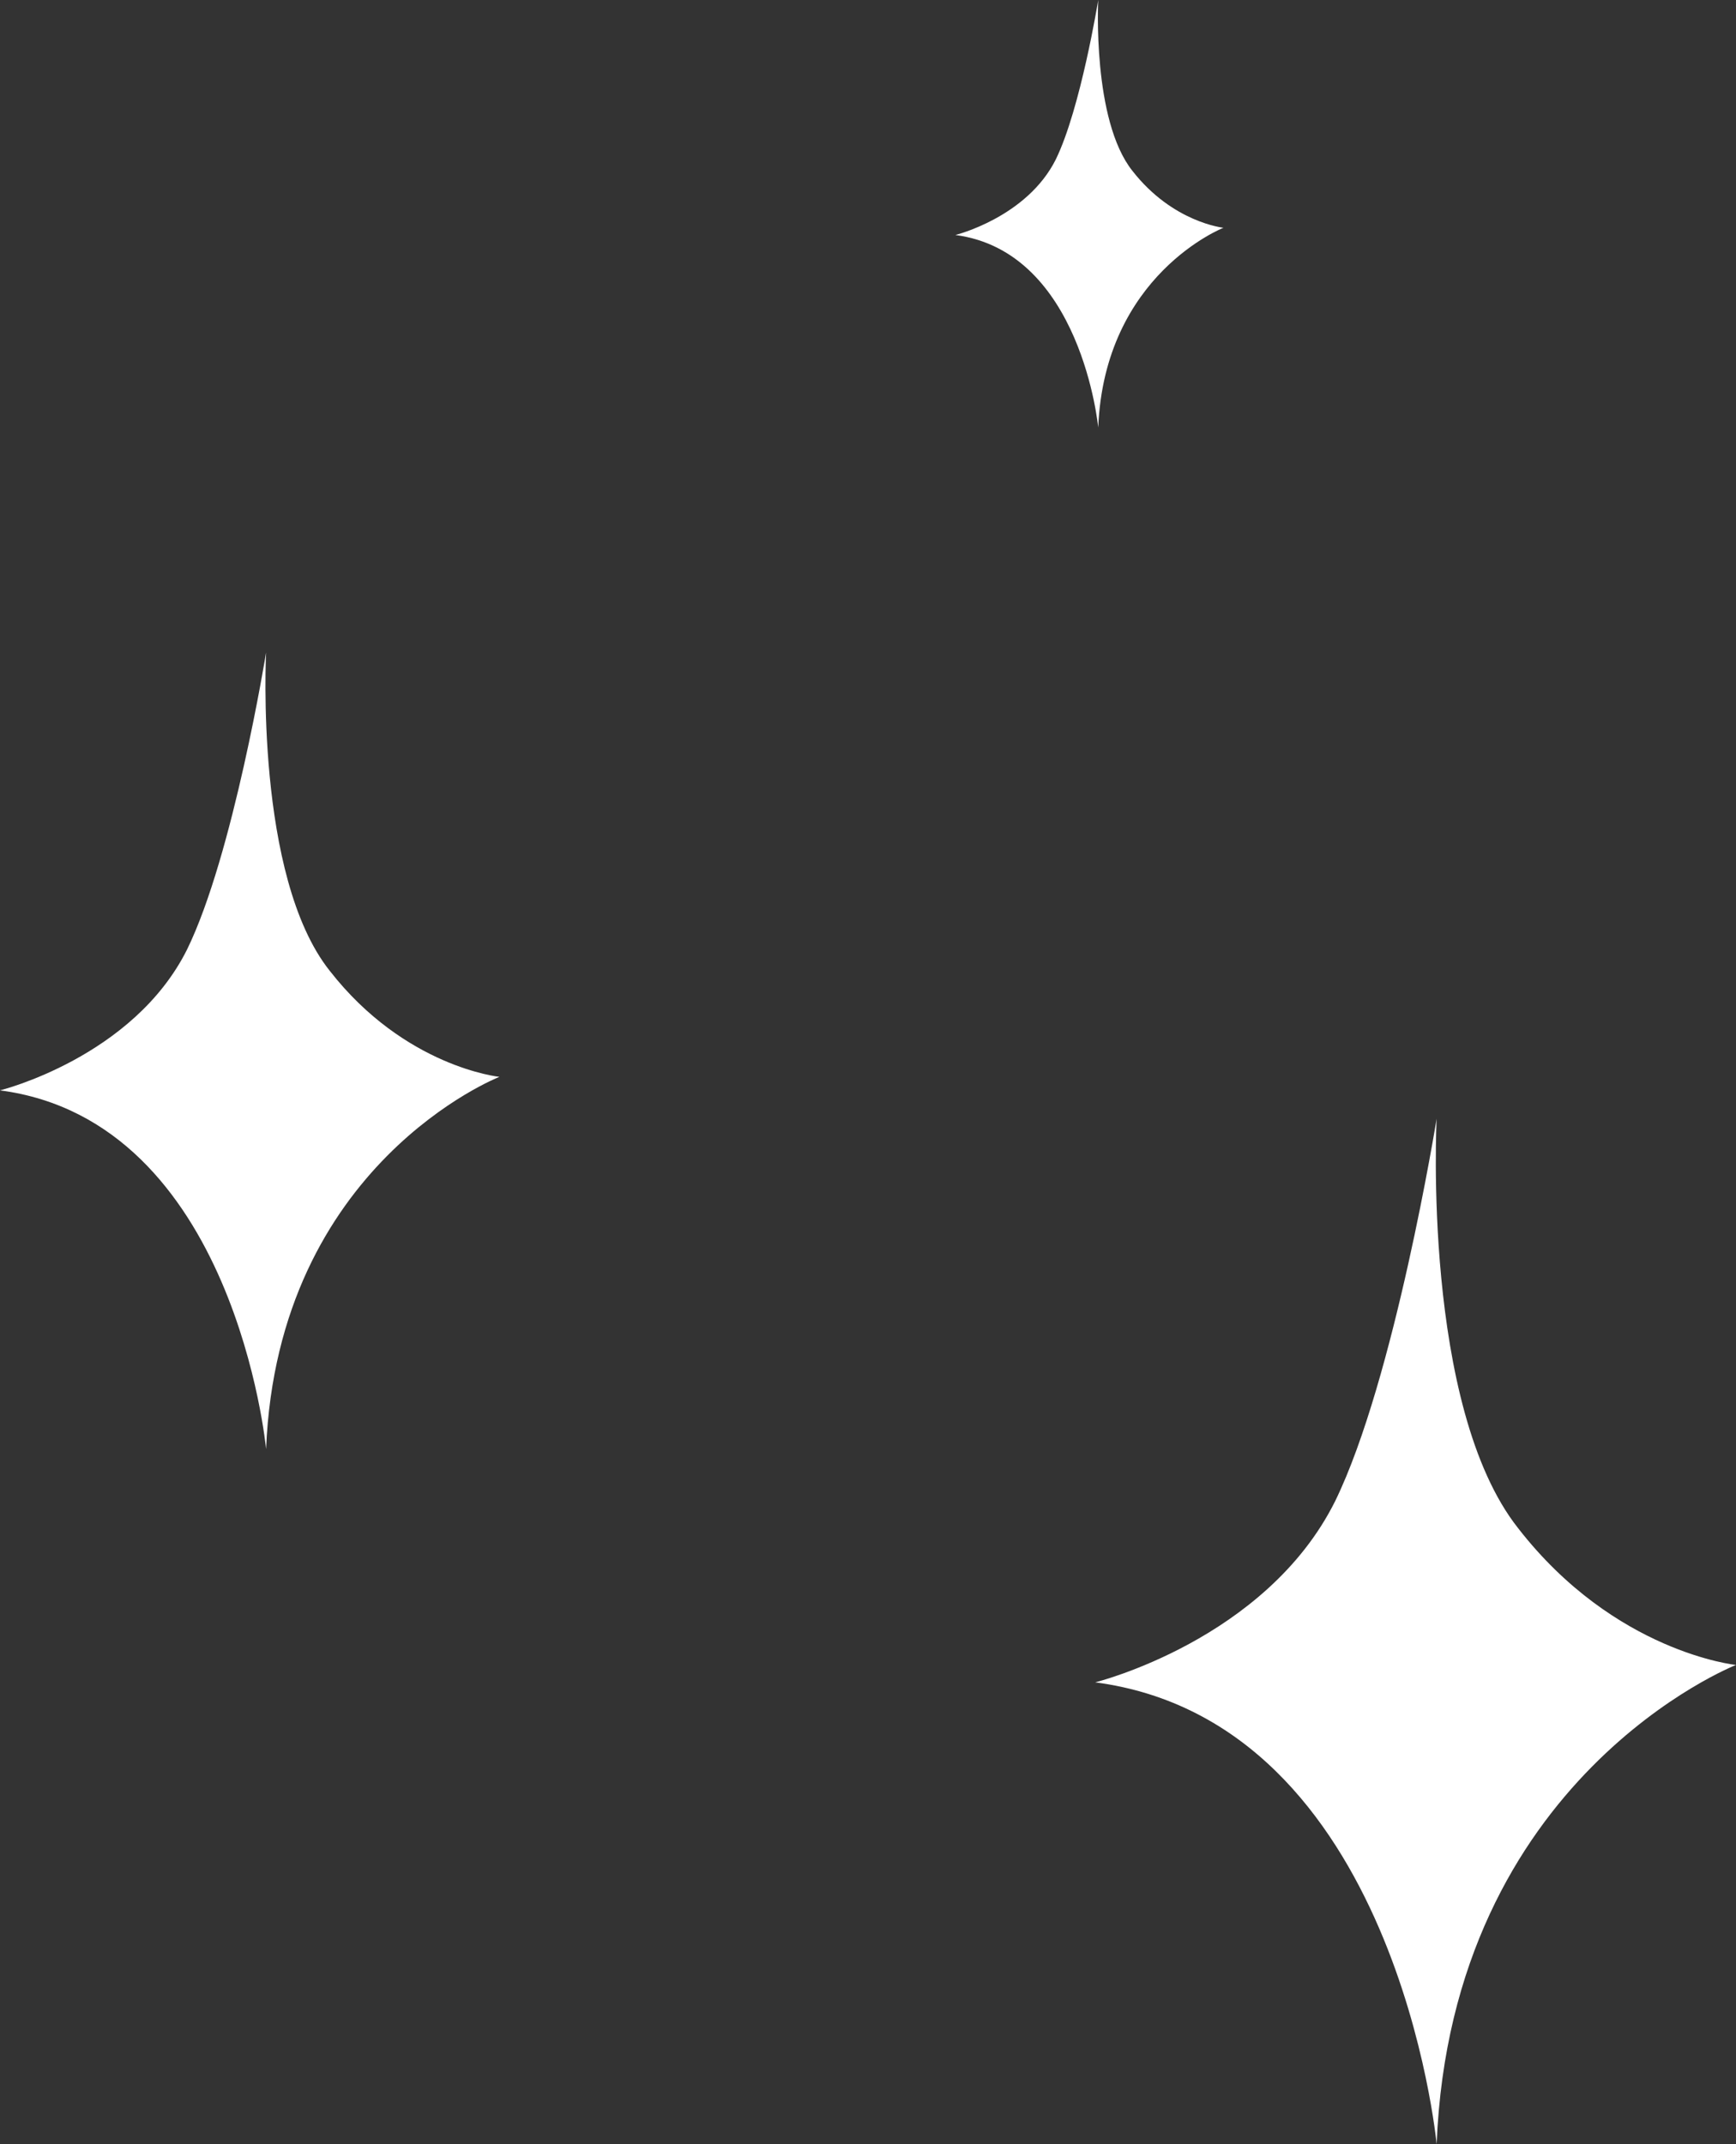 <?xml version="1.0" encoding="UTF-8"?> <svg xmlns="http://www.w3.org/2000/svg" width="149" height="184" viewBox="0 0 149 184" fill="none"><rect x="0" y="0" width="149" height="184" fill="#333333" stroke="none"/> <path d="M0 93.568C0 93.568 11.419 90.754 16.053 81.486C20.025 73.377 22.838 56 22.838 56C22.838 56 21.845 75.198 28.3 83.307C34.754 91.582 42.864 92.409 42.864 92.409C42.864 92.409 23.831 99.856 22.838 124.35C22.838 124.35 20.191 96.216 0 93.568Z" fill="white"></path> <path d="M94 144.368C94 144.368 108.652 140.746 114.598 128.814C119.695 118.373 123.305 96 123.305 96C123.305 96 122.031 120.717 130.313 131.157C138.595 141.811 149 142.877 149 142.877C149 142.877 124.579 152.465 123.305 184C123.305 184 119.907 147.777 94 144.368Z" fill="white"></path> <path d="M82 20.167C82 20.167 88.13 18.657 90.618 13.682C92.75 9.329 94.26 0 94.26 0C94.26 0 93.727 10.306 97.192 14.659C100.657 19.101 105.01 19.546 105.01 19.546C105.01 19.546 94.793 23.543 94.26 36.692C94.26 36.692 92.839 21.589 82 20.167Z" fill="white"></path> </svg> 